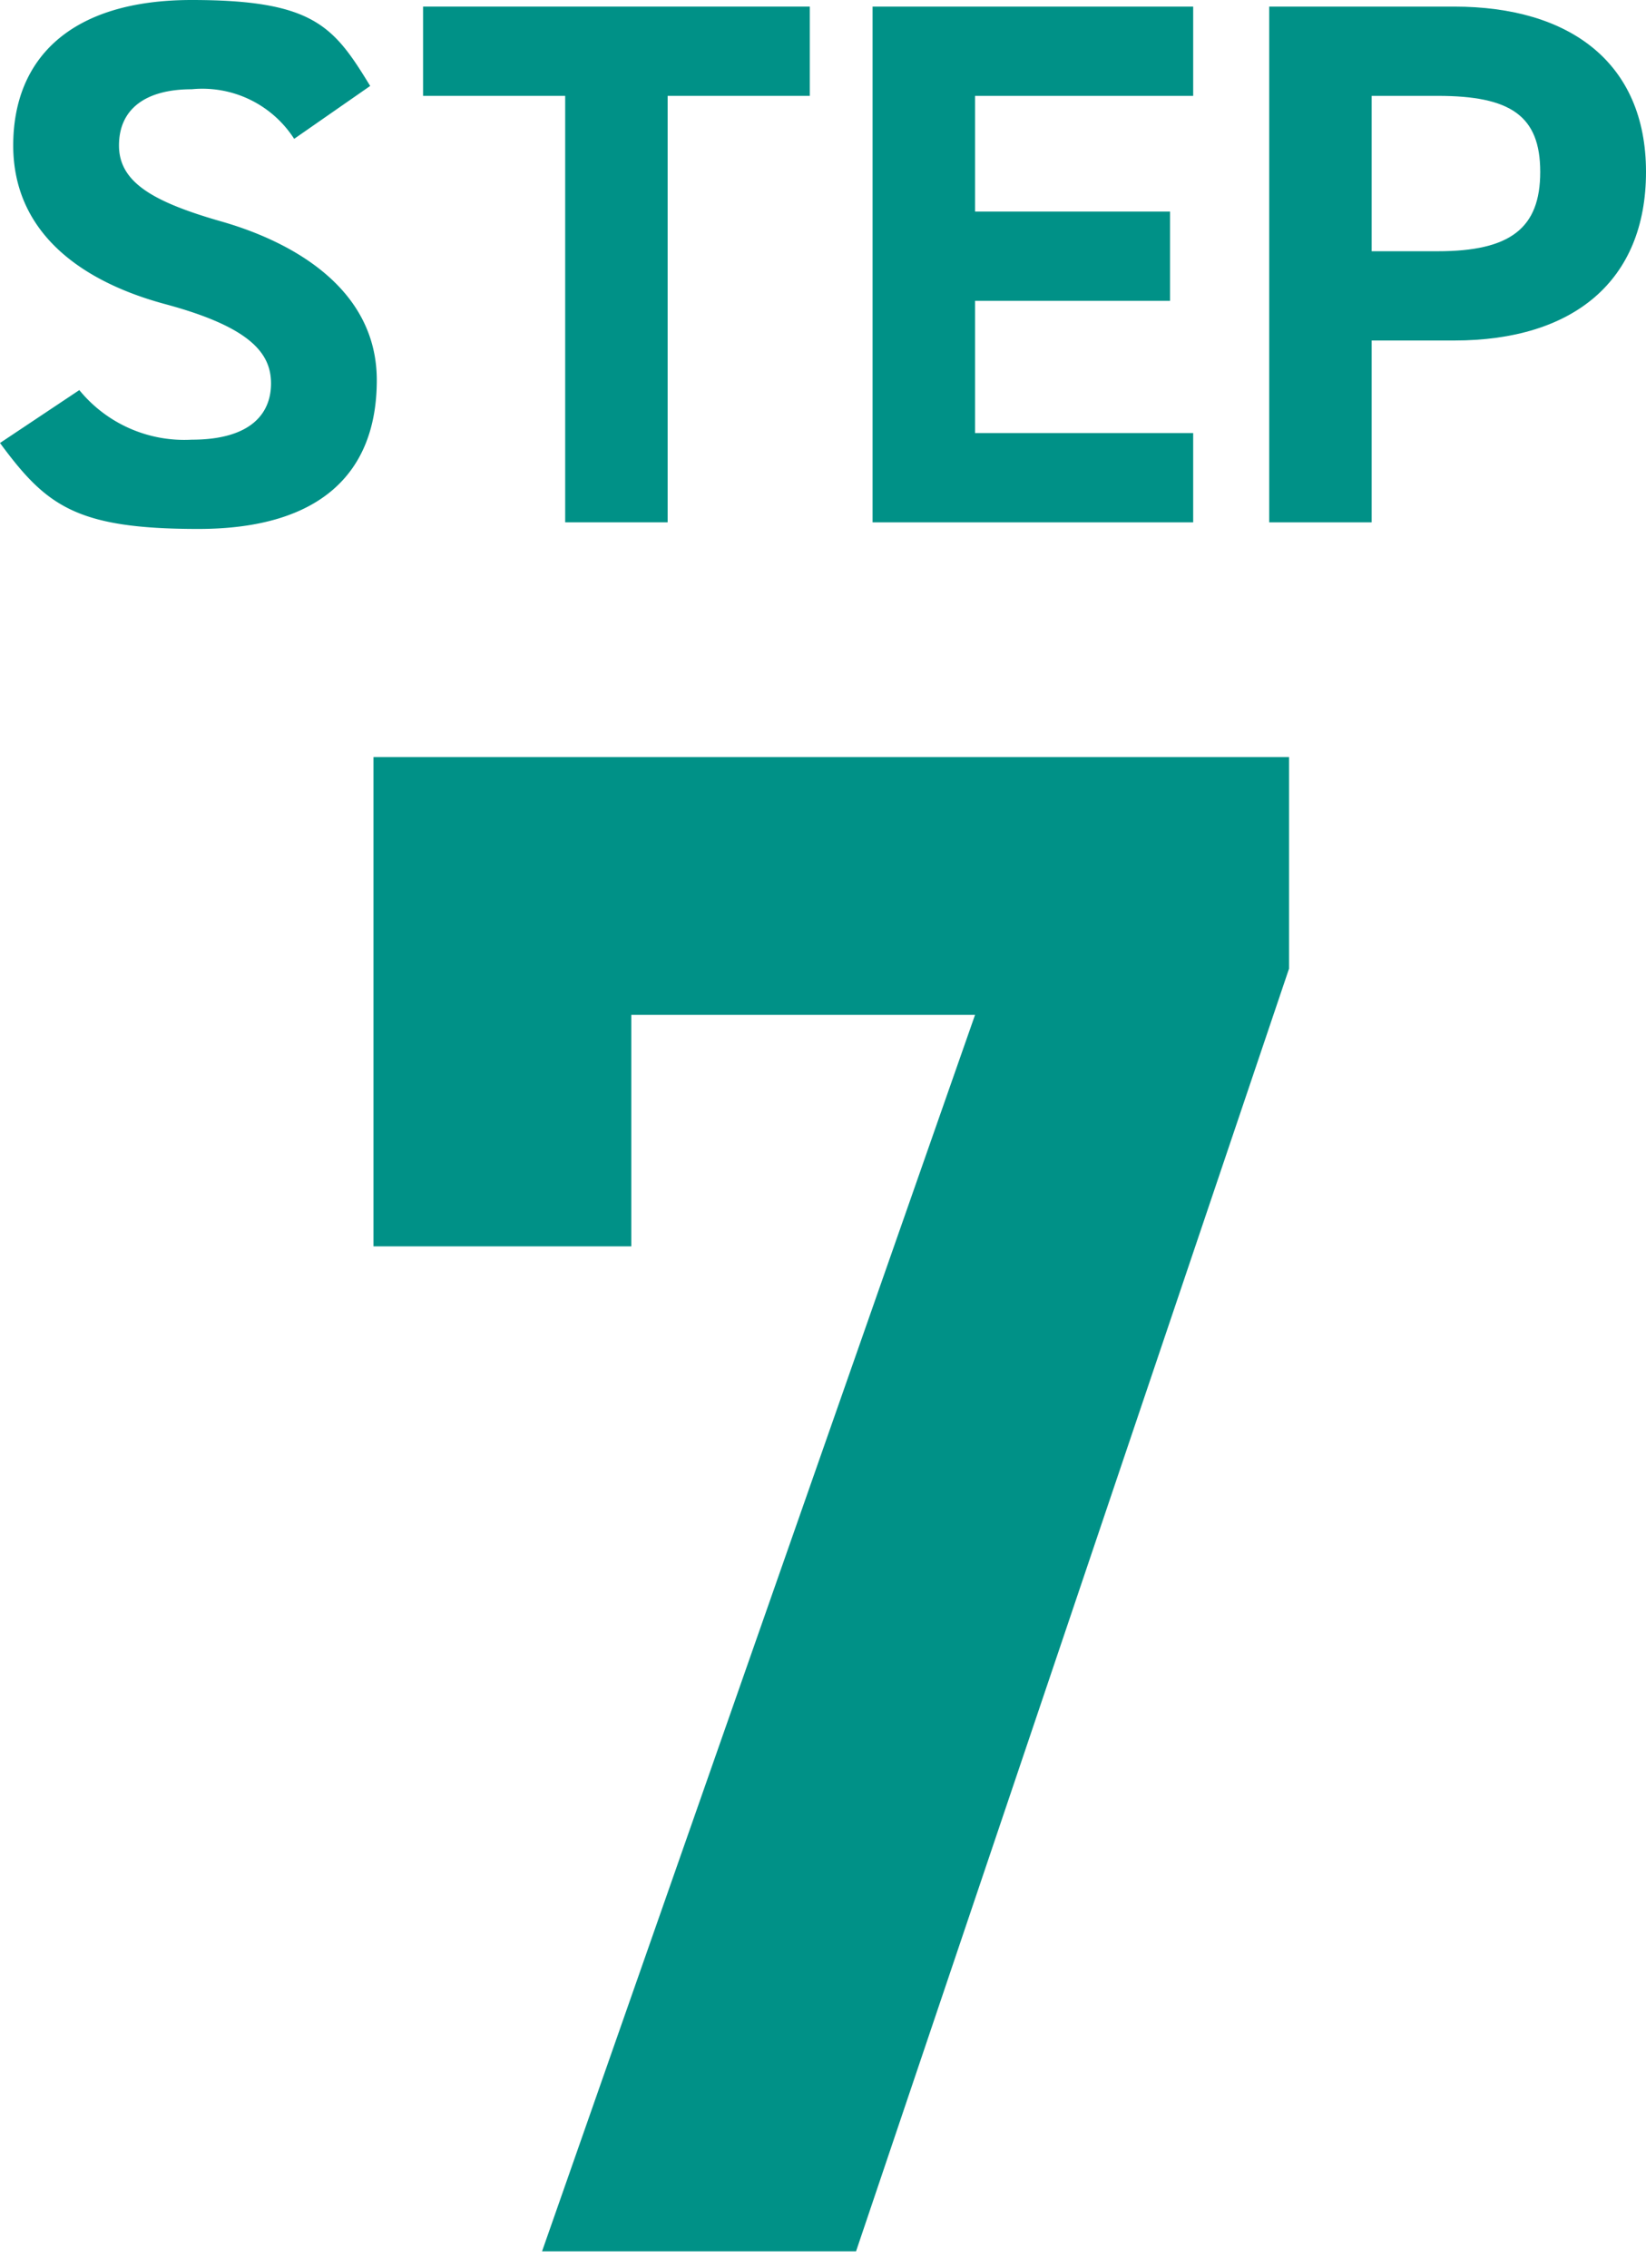 <svg xmlns="http://www.w3.org/2000/svg" viewBox="0 0 49.8 68.6"><path d="M11.3,37.7V22.9H39v6.4L25.9,68.1H16.4L29.5,30.7H19.1v7Z" fill="#009187"/><path d="M8.9,4.2A3.3,3.3,0,0,0,5.8,2.7c-1.4,0-2.2.6-2.2,1.7s1,1.7,3.1,2.3,4.7,2,4.7,4.8S9.7,16,6,16s-4.6-.7-6-2.6l2.4-1.6a4.1,4.1,0,0,0,3.4,1.5c1.8,0,2.4-.8,2.4-1.7S7.6,9.9,5,9.2.4,7,.4,4.4,2.1,0,5.8,0s4.3.8,5.4,2.6Z" fill="#009187"/><path d="M24.5.2V2.9H20.2V15.8H17.1V2.9H12.8V.2Z" fill="#009187"/><path d="M36.1.2V2.9H29.5V6.4h5.9V9.1H29.5v4h6.6v2.7H26.4V.2Z" fill="#009187"/><path d="M41.5,10.3v5.5H38.4V.2H44c3.5,0,5.8,1.7,5.8,5s-2.2,5.1-5.8,5.1Zm2-2.7c2.2,0,3.1-.7,3.1-2.4s-.9-2.3-3.1-2.3h-2V7.6Z" fill="#009187"/></svg>